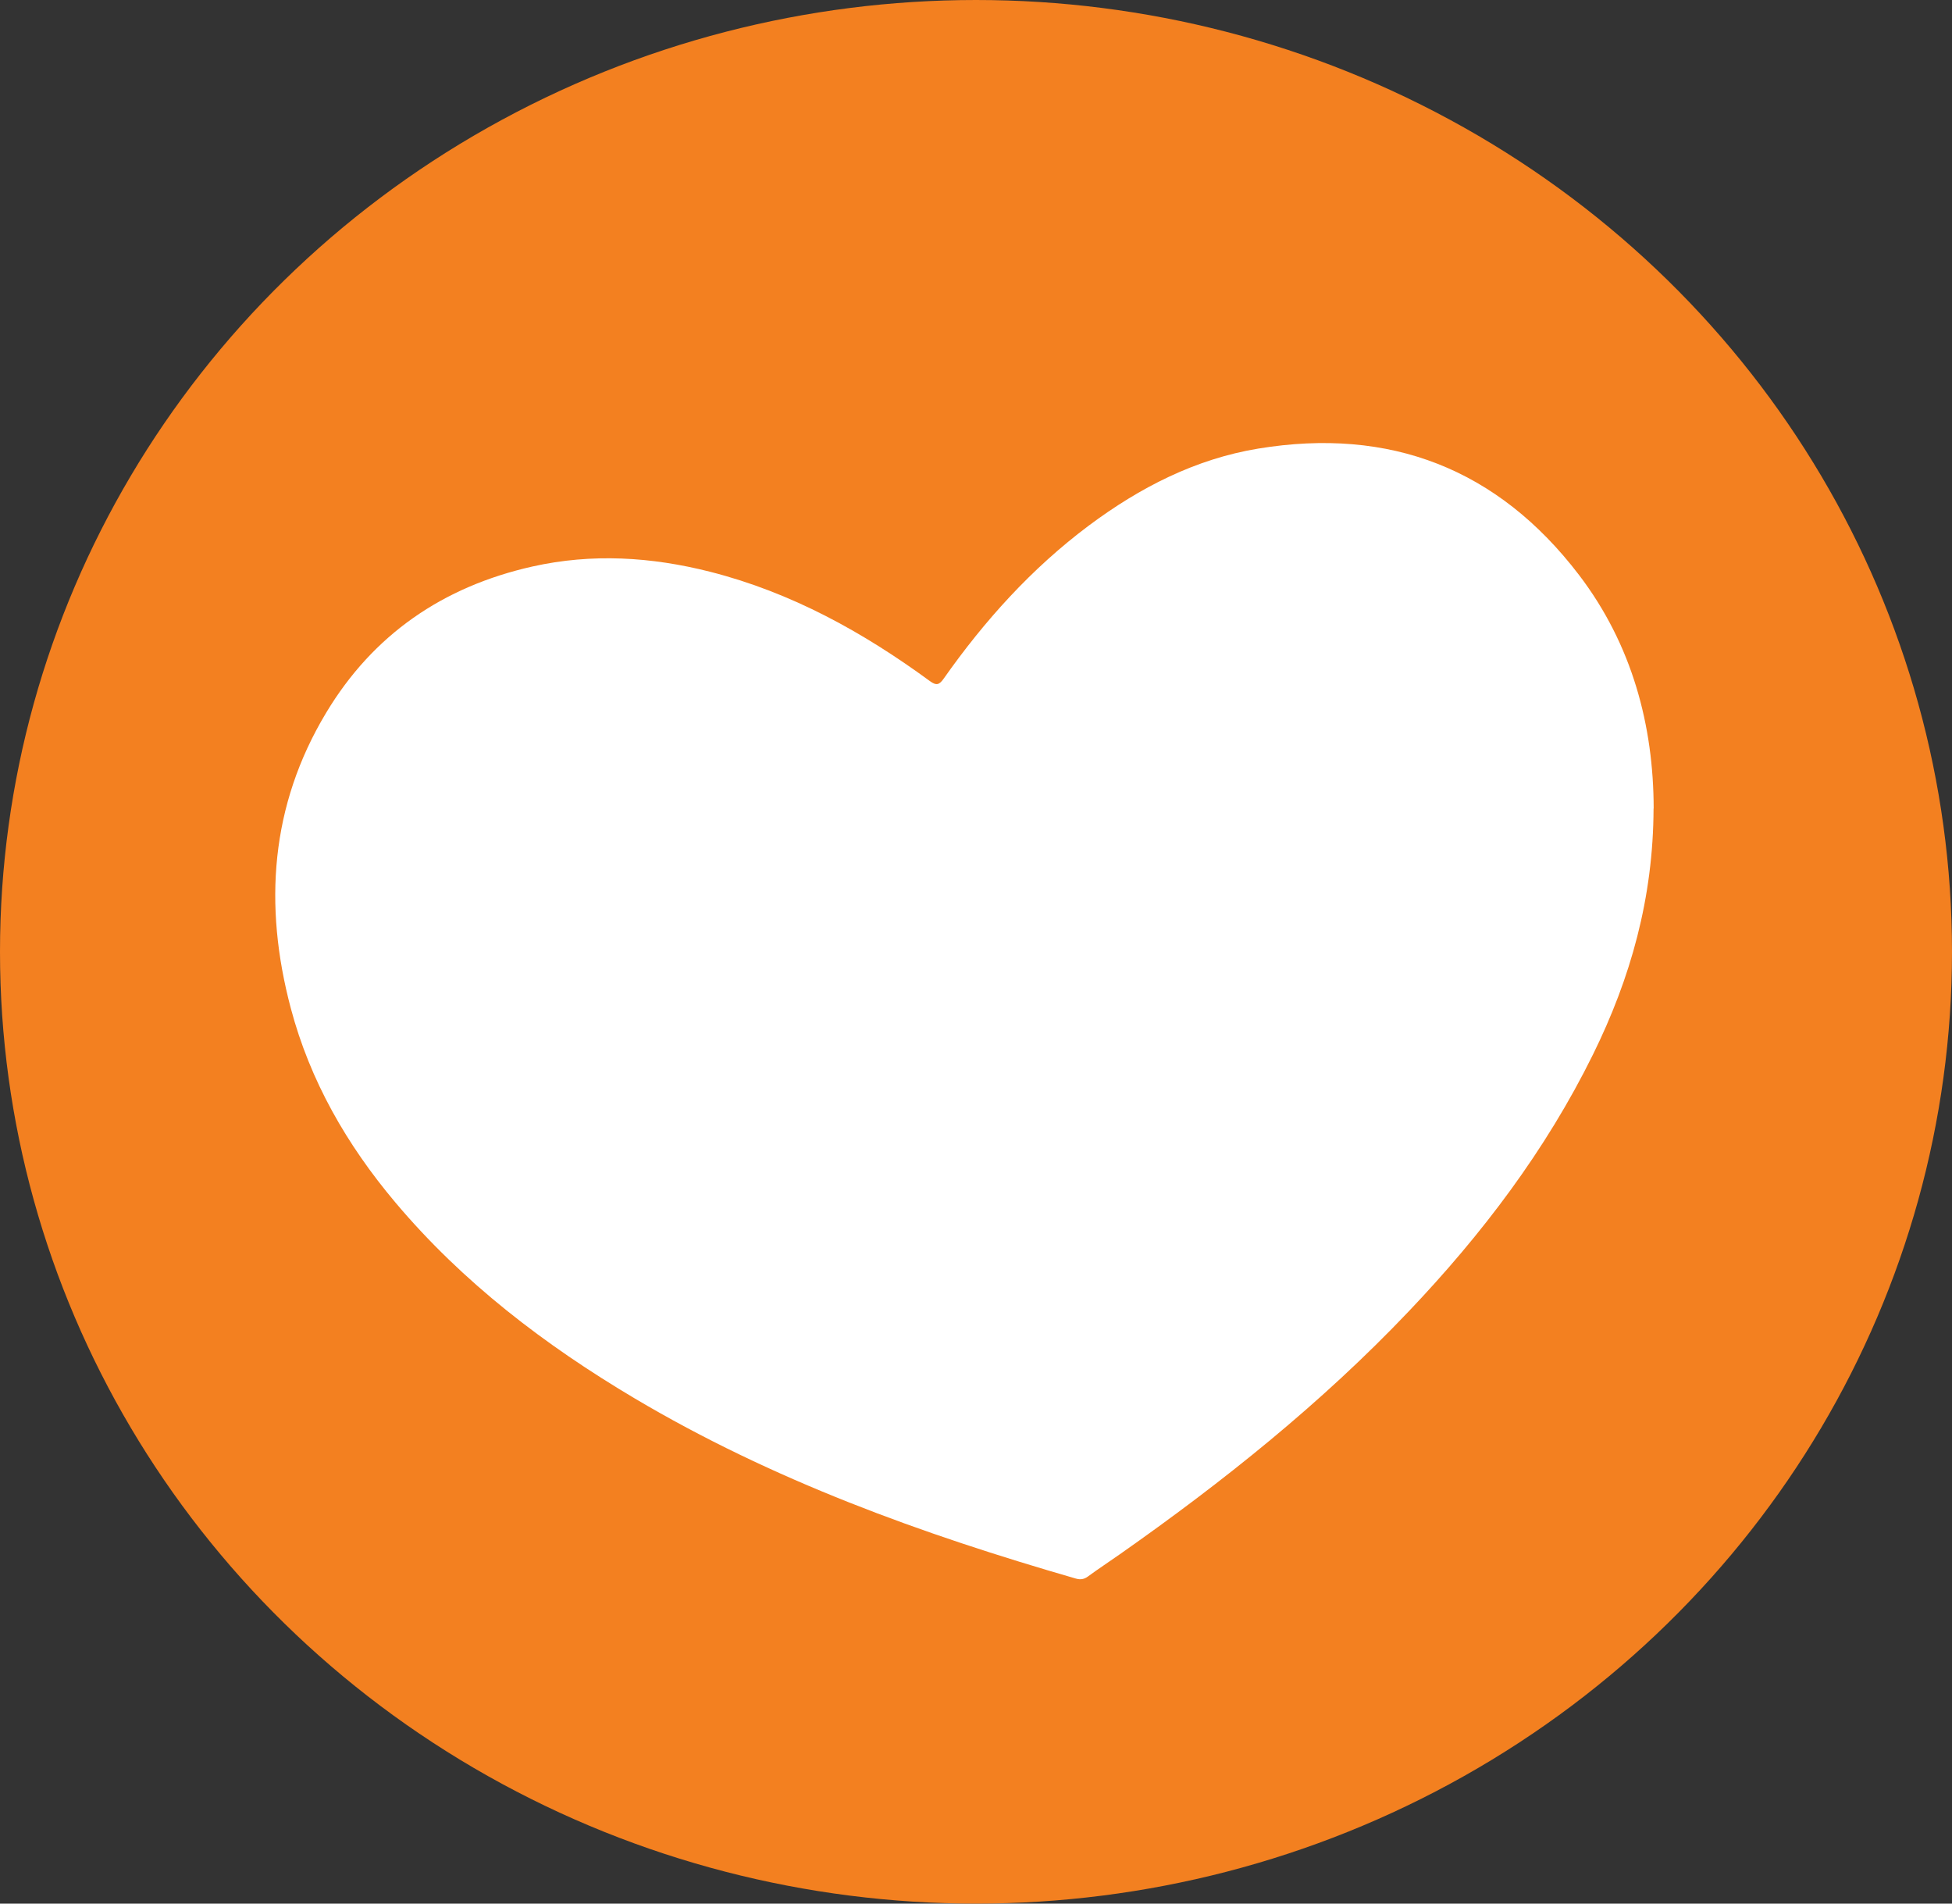 <?xml version="1.0" encoding="UTF-8"?>
<svg width="120px" height="117px" viewBox="0 0 120 117" version="1.1" xmlns="http://www.w3.org/2000/svg" xmlns:xlink="http://www.w3.org/1999/xlink">
    <rect x="0" y="0" width="120" height="117" fill="#333333" stroke="none"/>
    <title>poultry-feed-the-love-icon</title>
    <g id="Page-1" stroke="none" stroke-width="1" fill="none" fill-rule="evenodd">
        <g id="Icons" transform="translate(-537, -51)" fill-rule="nonzero">
            <g id="poultry-feed-the-love-icon" transform="translate(537, 51)">
                <ellipse id="Oval" fill="#F38020" cx="60" cy="58.5" rx="60" ry="58.5"></ellipse>
                <path d="M101.653,49.689 C101.635,55.21 100.239,60.124 97.93,64.811 C95.028,70.699 91.108,75.864 86.601,80.6 C81.237,86.243 75.187,91.077 68.83,95.537 C68.187,95.991 67.526,96.42 66.895,96.885 C66.65,97.069 66.418,97.106 66.13,97.02 C56.687,94.294 47.489,90.979 38.996,85.936 C33.491,82.665 28.445,78.823 24.293,73.891 C21.323,70.362 19.063,66.441 17.875,61.962 C16.197,55.639 16.62,49.518 20.043,43.82 C22.939,38.992 27.244,36.051 32.731,34.819 C36.399,33.998 40.043,34.225 43.662,35.144 C48.647,36.412 53.056,38.851 57.171,41.865 C57.563,42.153 57.74,42.092 58.004,41.724 C60.521,38.146 63.423,34.93 66.938,32.301 C70.067,29.967 73.484,28.208 77.355,27.571 C85.438,26.242 92.082,28.803 97.067,35.334 C100.343,39.629 101.653,44.604 101.66,49.702 L101.653,49.689 Z" id="Path" fill="#FFFFFF"></path>
            </g>
        </g>
    </g>
</svg>